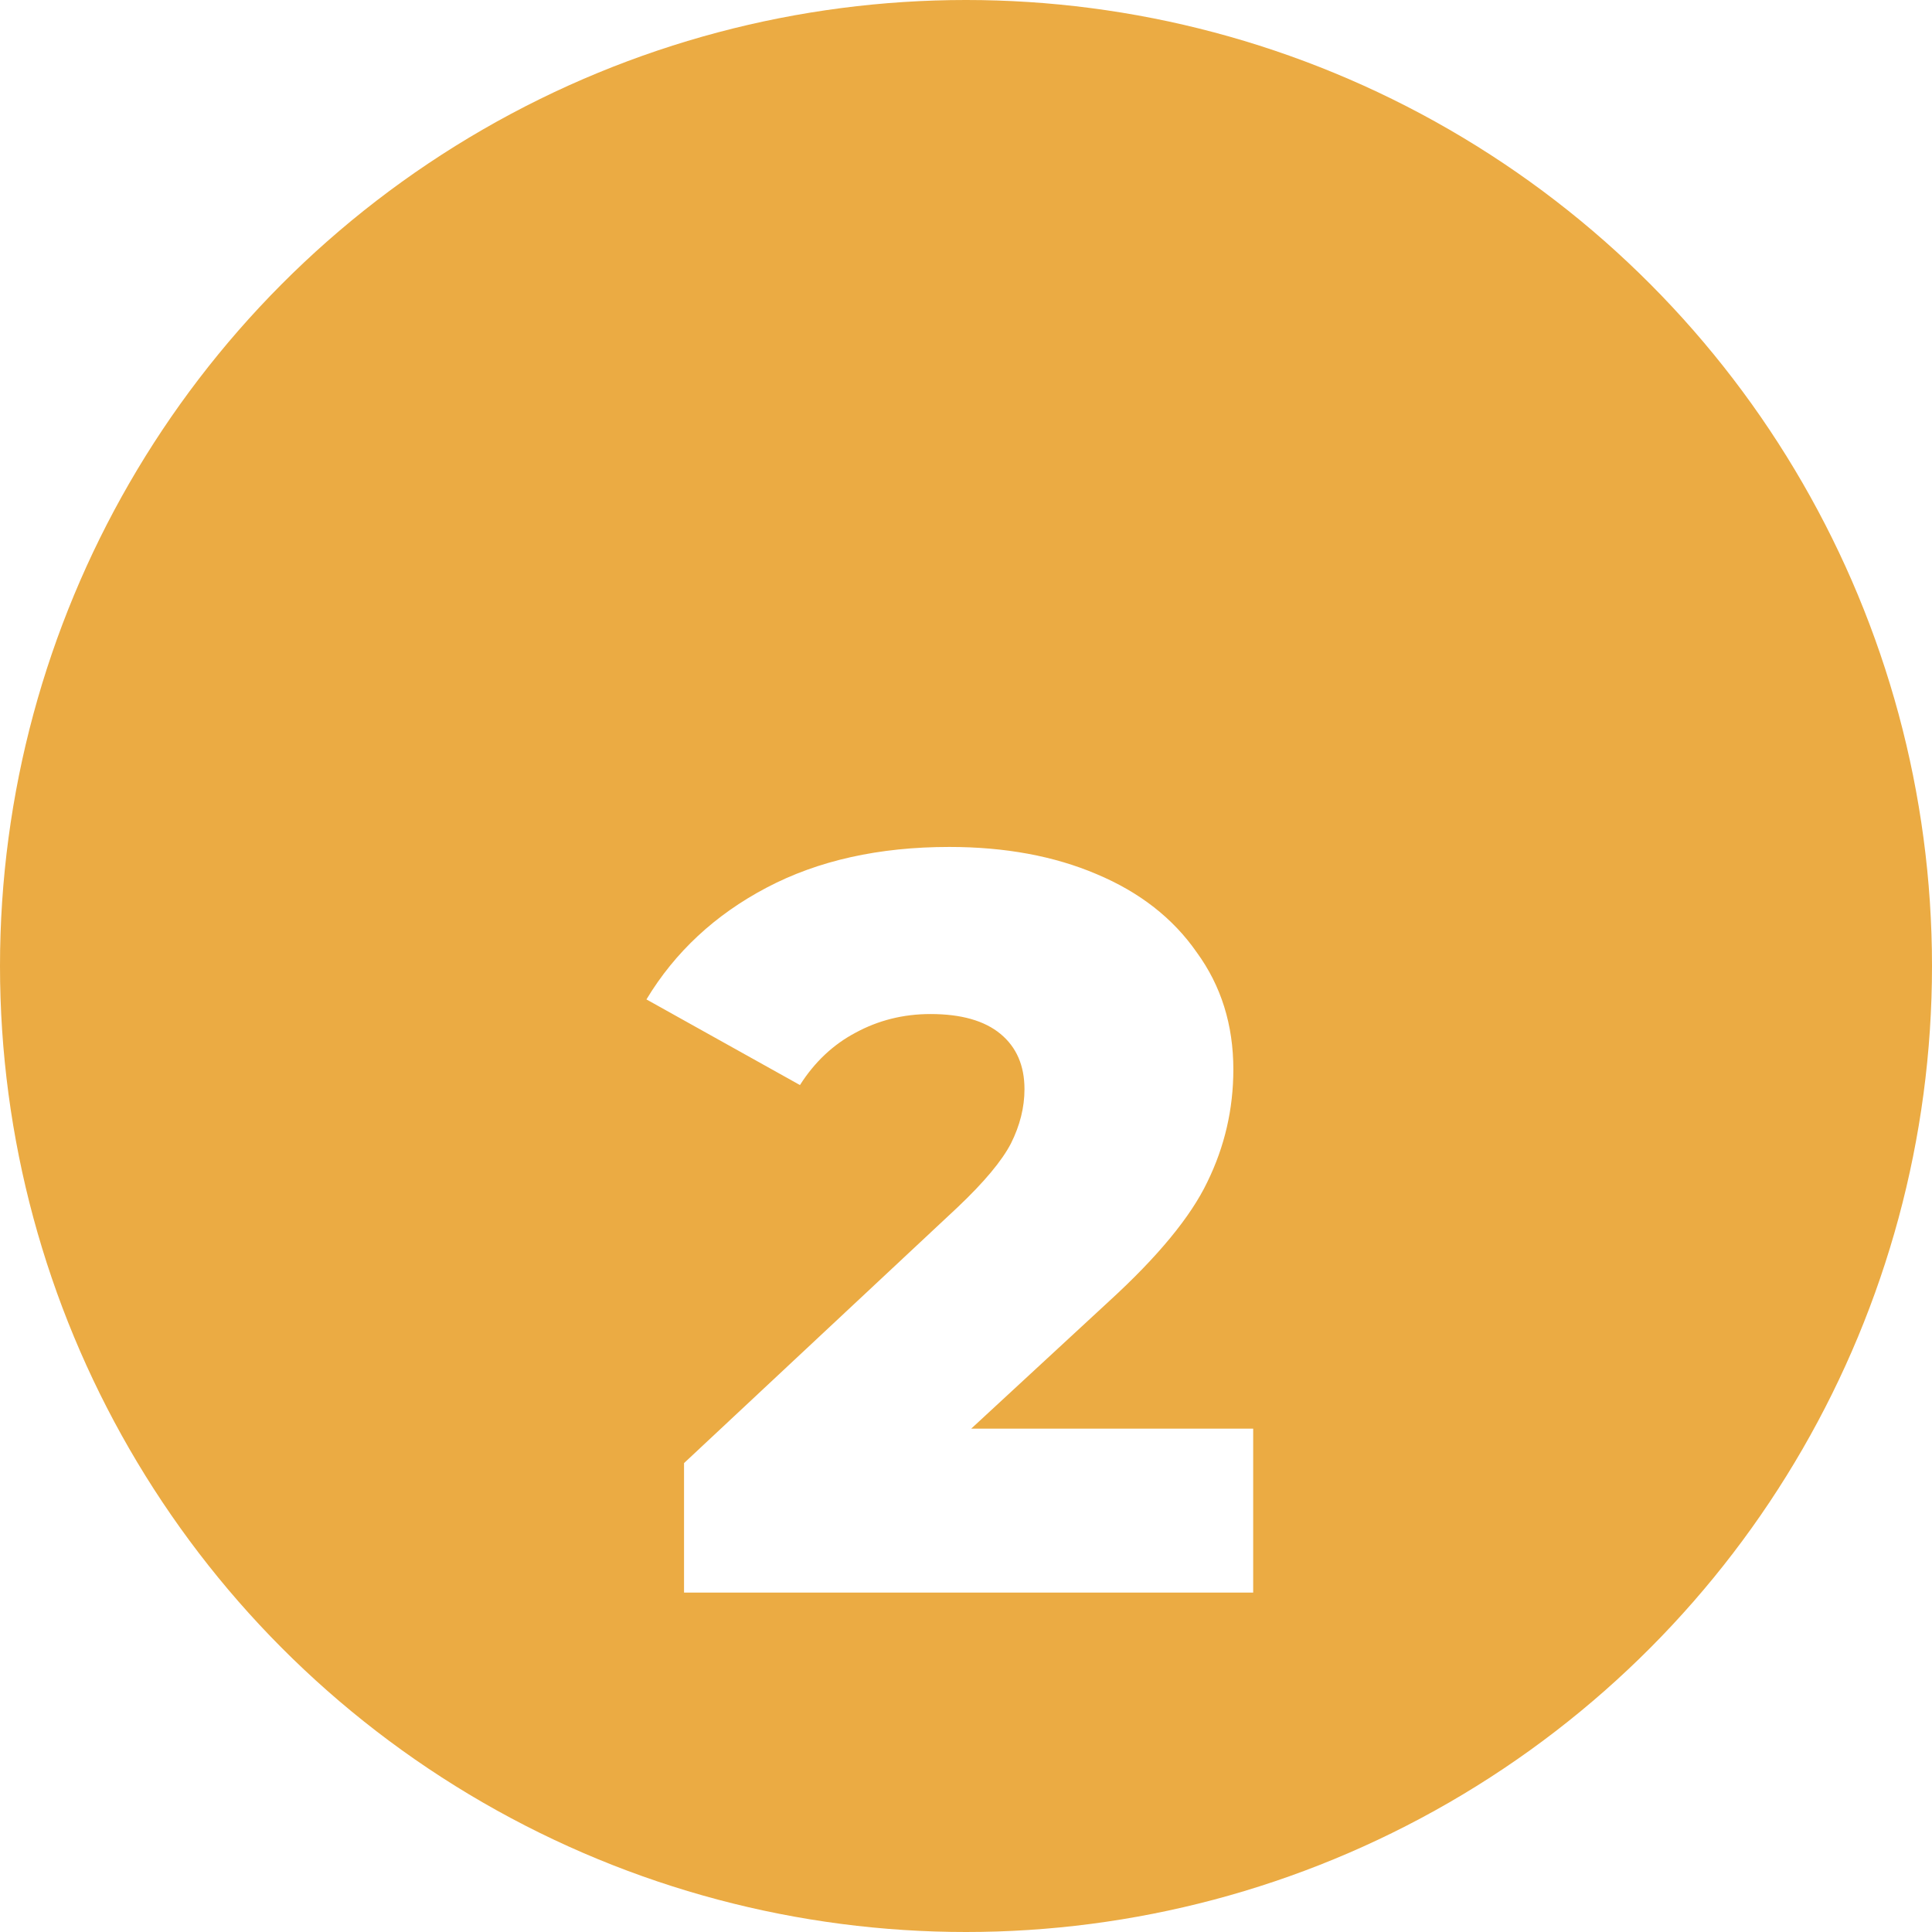 <?xml version="1.0" encoding="UTF-8"?> <svg xmlns="http://www.w3.org/2000/svg" width="74" height="74" viewBox="0 0 74 74" fill="none"><circle cx="37" cy="37" r="37" fill="#EBAB43"></circle><g filter="url(#filter0_d_2715_1035)"><path d="M48 44.72V51H26.2V46.04L36.68 36.24C37.693 35.28 38.373 34.467 38.72 33.8C39.067 33.107 39.24 32.413 39.24 31.72C39.24 30.813 38.933 30.107 38.32 29.6C37.707 29.093 36.813 28.84 35.64 28.84C34.6 28.84 33.64 29.08 32.76 29.56C31.907 30.013 31.2 30.68 30.64 31.56L24.76 28.28C25.853 26.467 27.387 25.04 29.36 24C31.333 22.96 33.667 22.44 36.36 22.44C38.493 22.44 40.373 22.787 42 23.48C43.653 24.173 44.933 25.173 45.84 26.48C46.773 27.76 47.24 29.253 47.24 30.96C47.24 32.48 46.907 33.92 46.24 35.28C45.6 36.613 44.347 38.133 42.48 39.84L37.2 44.72H48Z" fill="white"></path></g><defs><filter id="filter0_d_2715_1035" x="14.762" y="22.439" width="43.238" height="48.56" filterUnits="userSpaceOnUse" color-interpolation-filters="sRGB"><feFlood flood-opacity="0" result="BackgroundImageFix"></feFlood><feColorMatrix in="SourceAlpha" type="matrix" values="0 0 0 0 0 0 0 0 0 0 0 0 0 0 0 0 0 0 127 0" result="hardAlpha"></feColorMatrix><feOffset dy="10"></feOffset><feGaussianBlur stdDeviation="5"></feGaussianBlur><feComposite in2="hardAlpha" operator="out"></feComposite><feColorMatrix type="matrix" values="0 0 0 0 0 0 0 0 0 0 0 0 0 0 0 0 0 0 0.2 0"></feColorMatrix><feBlend mode="normal" in2="BackgroundImageFix" result="effect1_dropShadow_2715_1035"></feBlend><feBlend mode="normal" in="SourceGraphic" in2="effect1_dropShadow_2715_1035" result="shape"></feBlend></filter></defs></svg> 